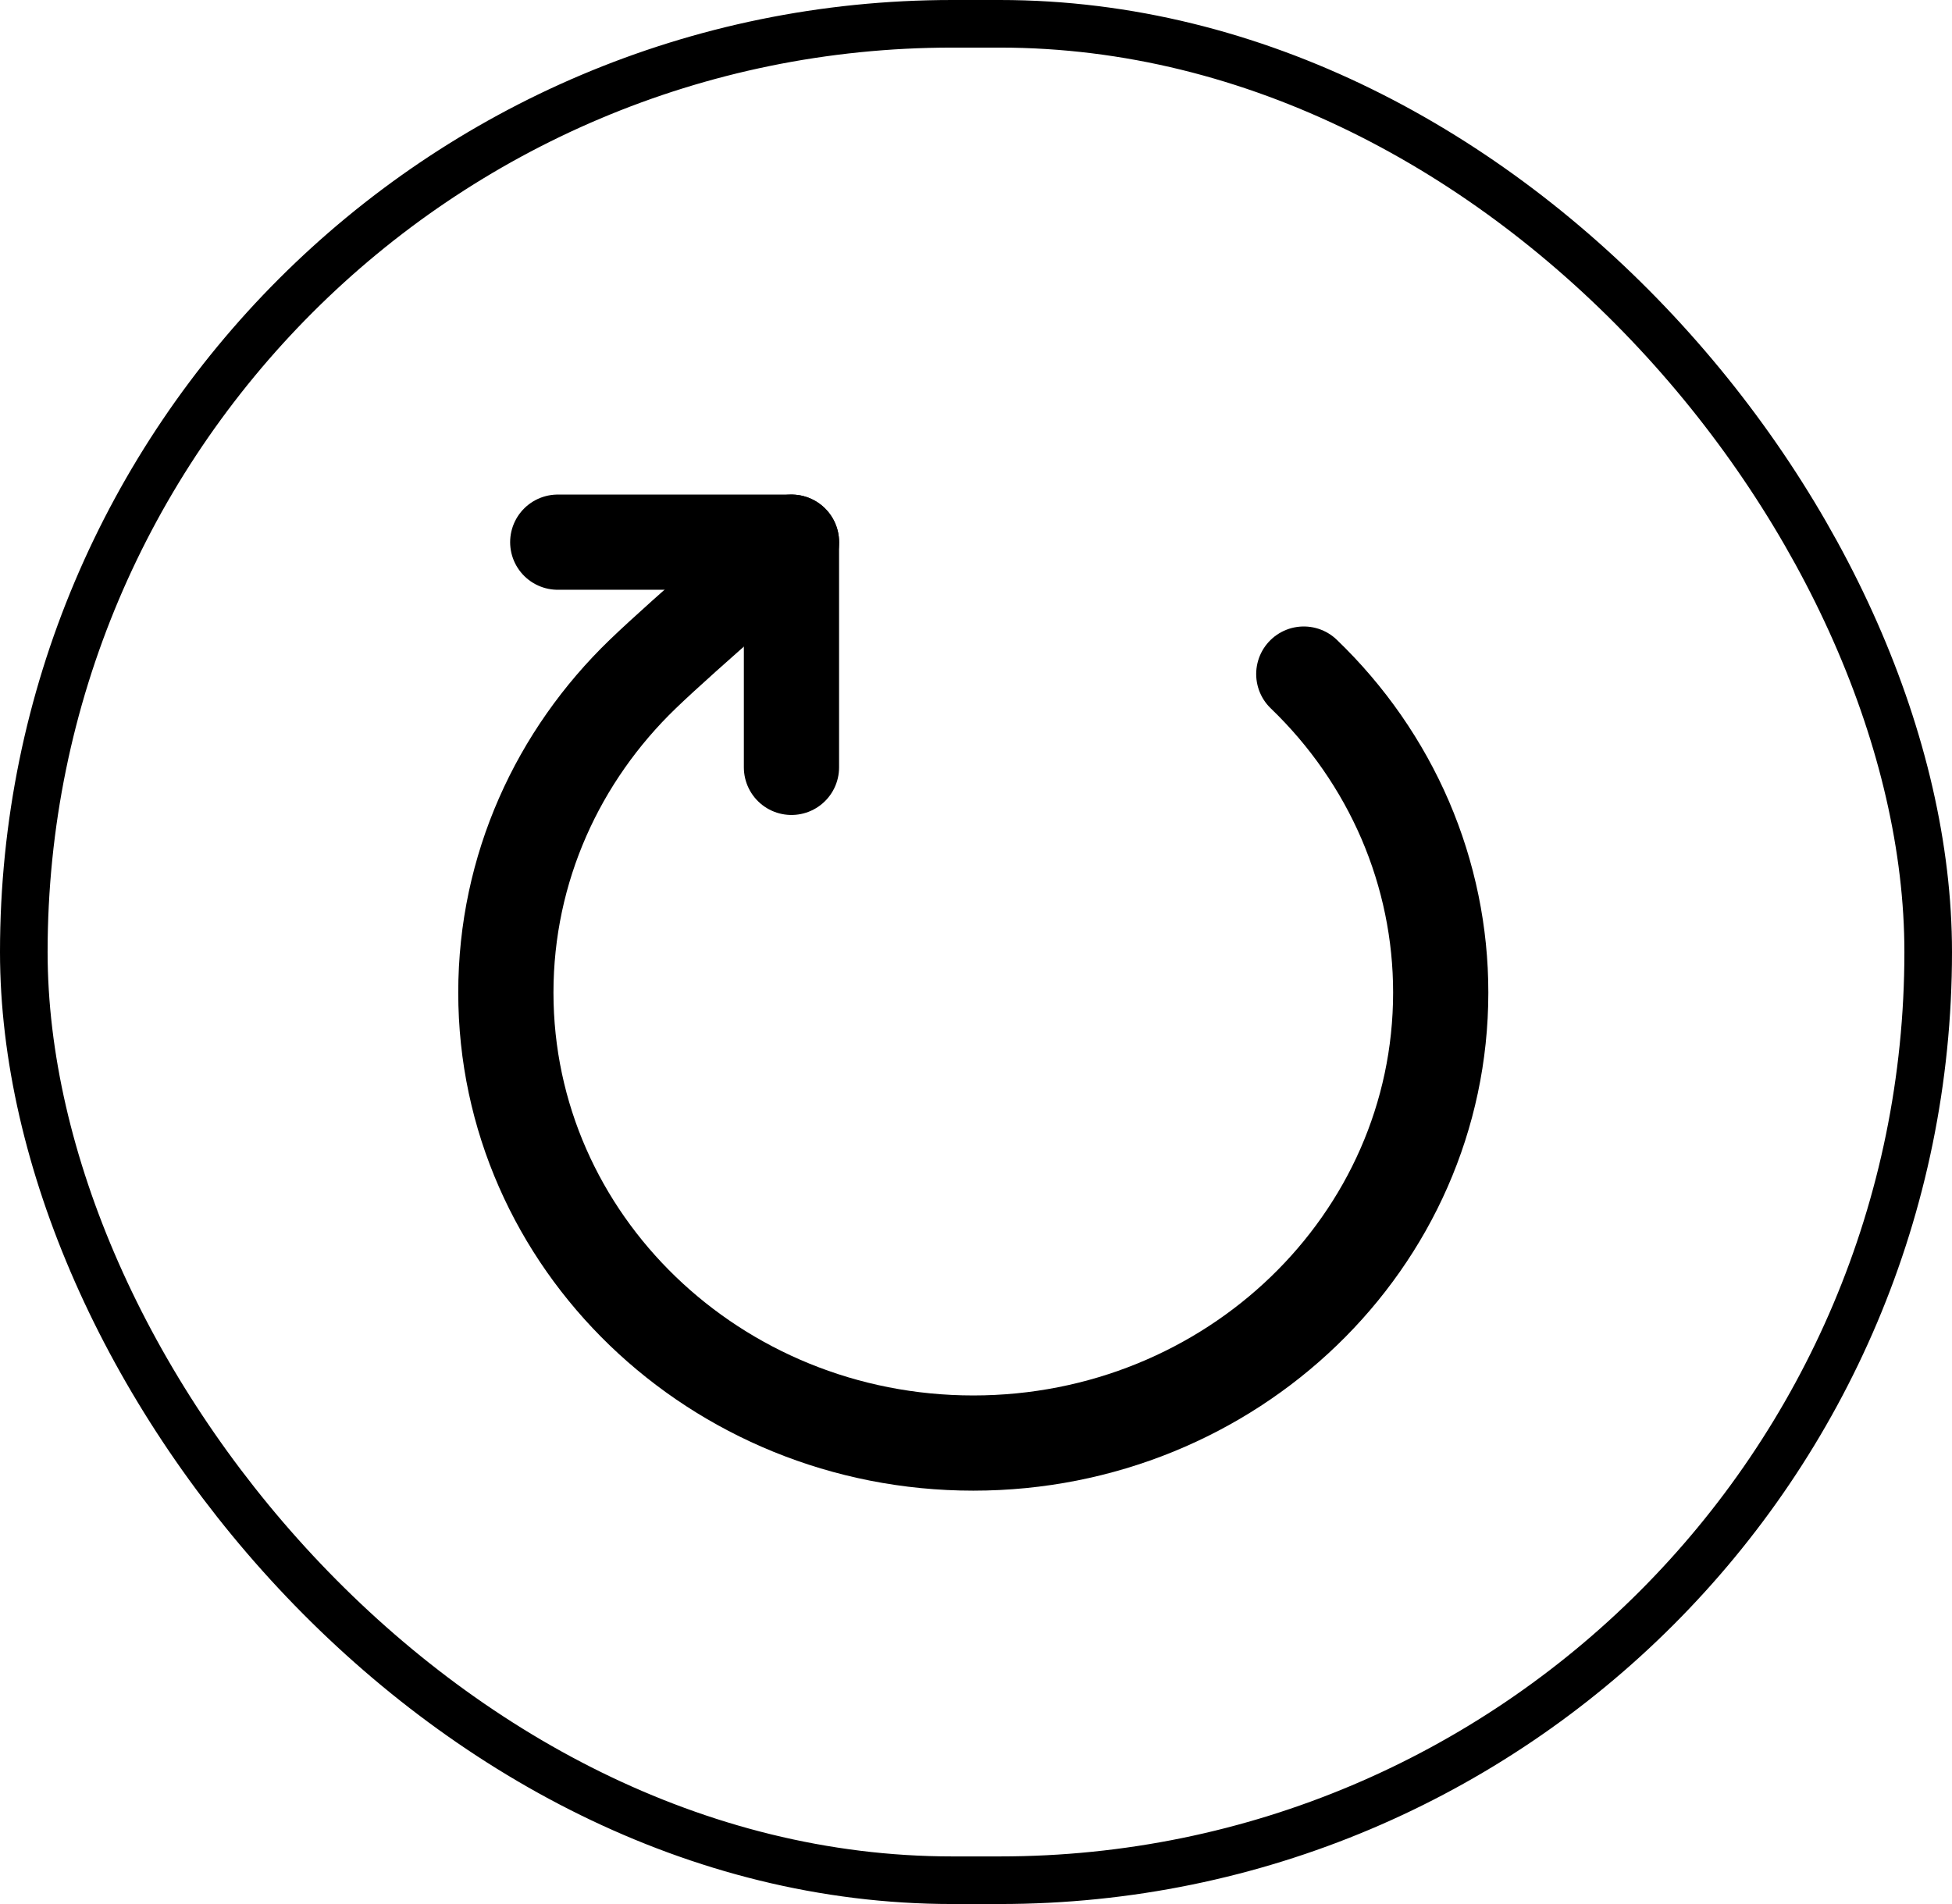 <?xml version="1.0" encoding="UTF-8"?> <svg xmlns="http://www.w3.org/2000/svg" width="41" height="40" viewBox="0 0 41 40" fill="none"><rect x="0.5" y="0.5" width="40" height="39" rx="19.5" stroke="black"></rect><path d="M27.385 14.161C28.298 15.039 29.022 16.082 29.516 17.23C30.009 18.379 30.262 19.61 30.261 20.853C30.261 26.079 25.865 30.316 20.443 30.316C15.021 30.316 10.625 26.079 10.625 20.853C10.625 18.24 11.724 15.874 13.501 14.161C14.405 13.29 16.625 11.39 16.625 11.39" stroke="black" stroke-width="2" stroke-linecap="round" stroke-linejoin="round"></path><path d="M11.715 11.39H16.624V16.121" stroke="black" stroke-width="2" stroke-linecap="round" stroke-linejoin="round"></path></svg> 